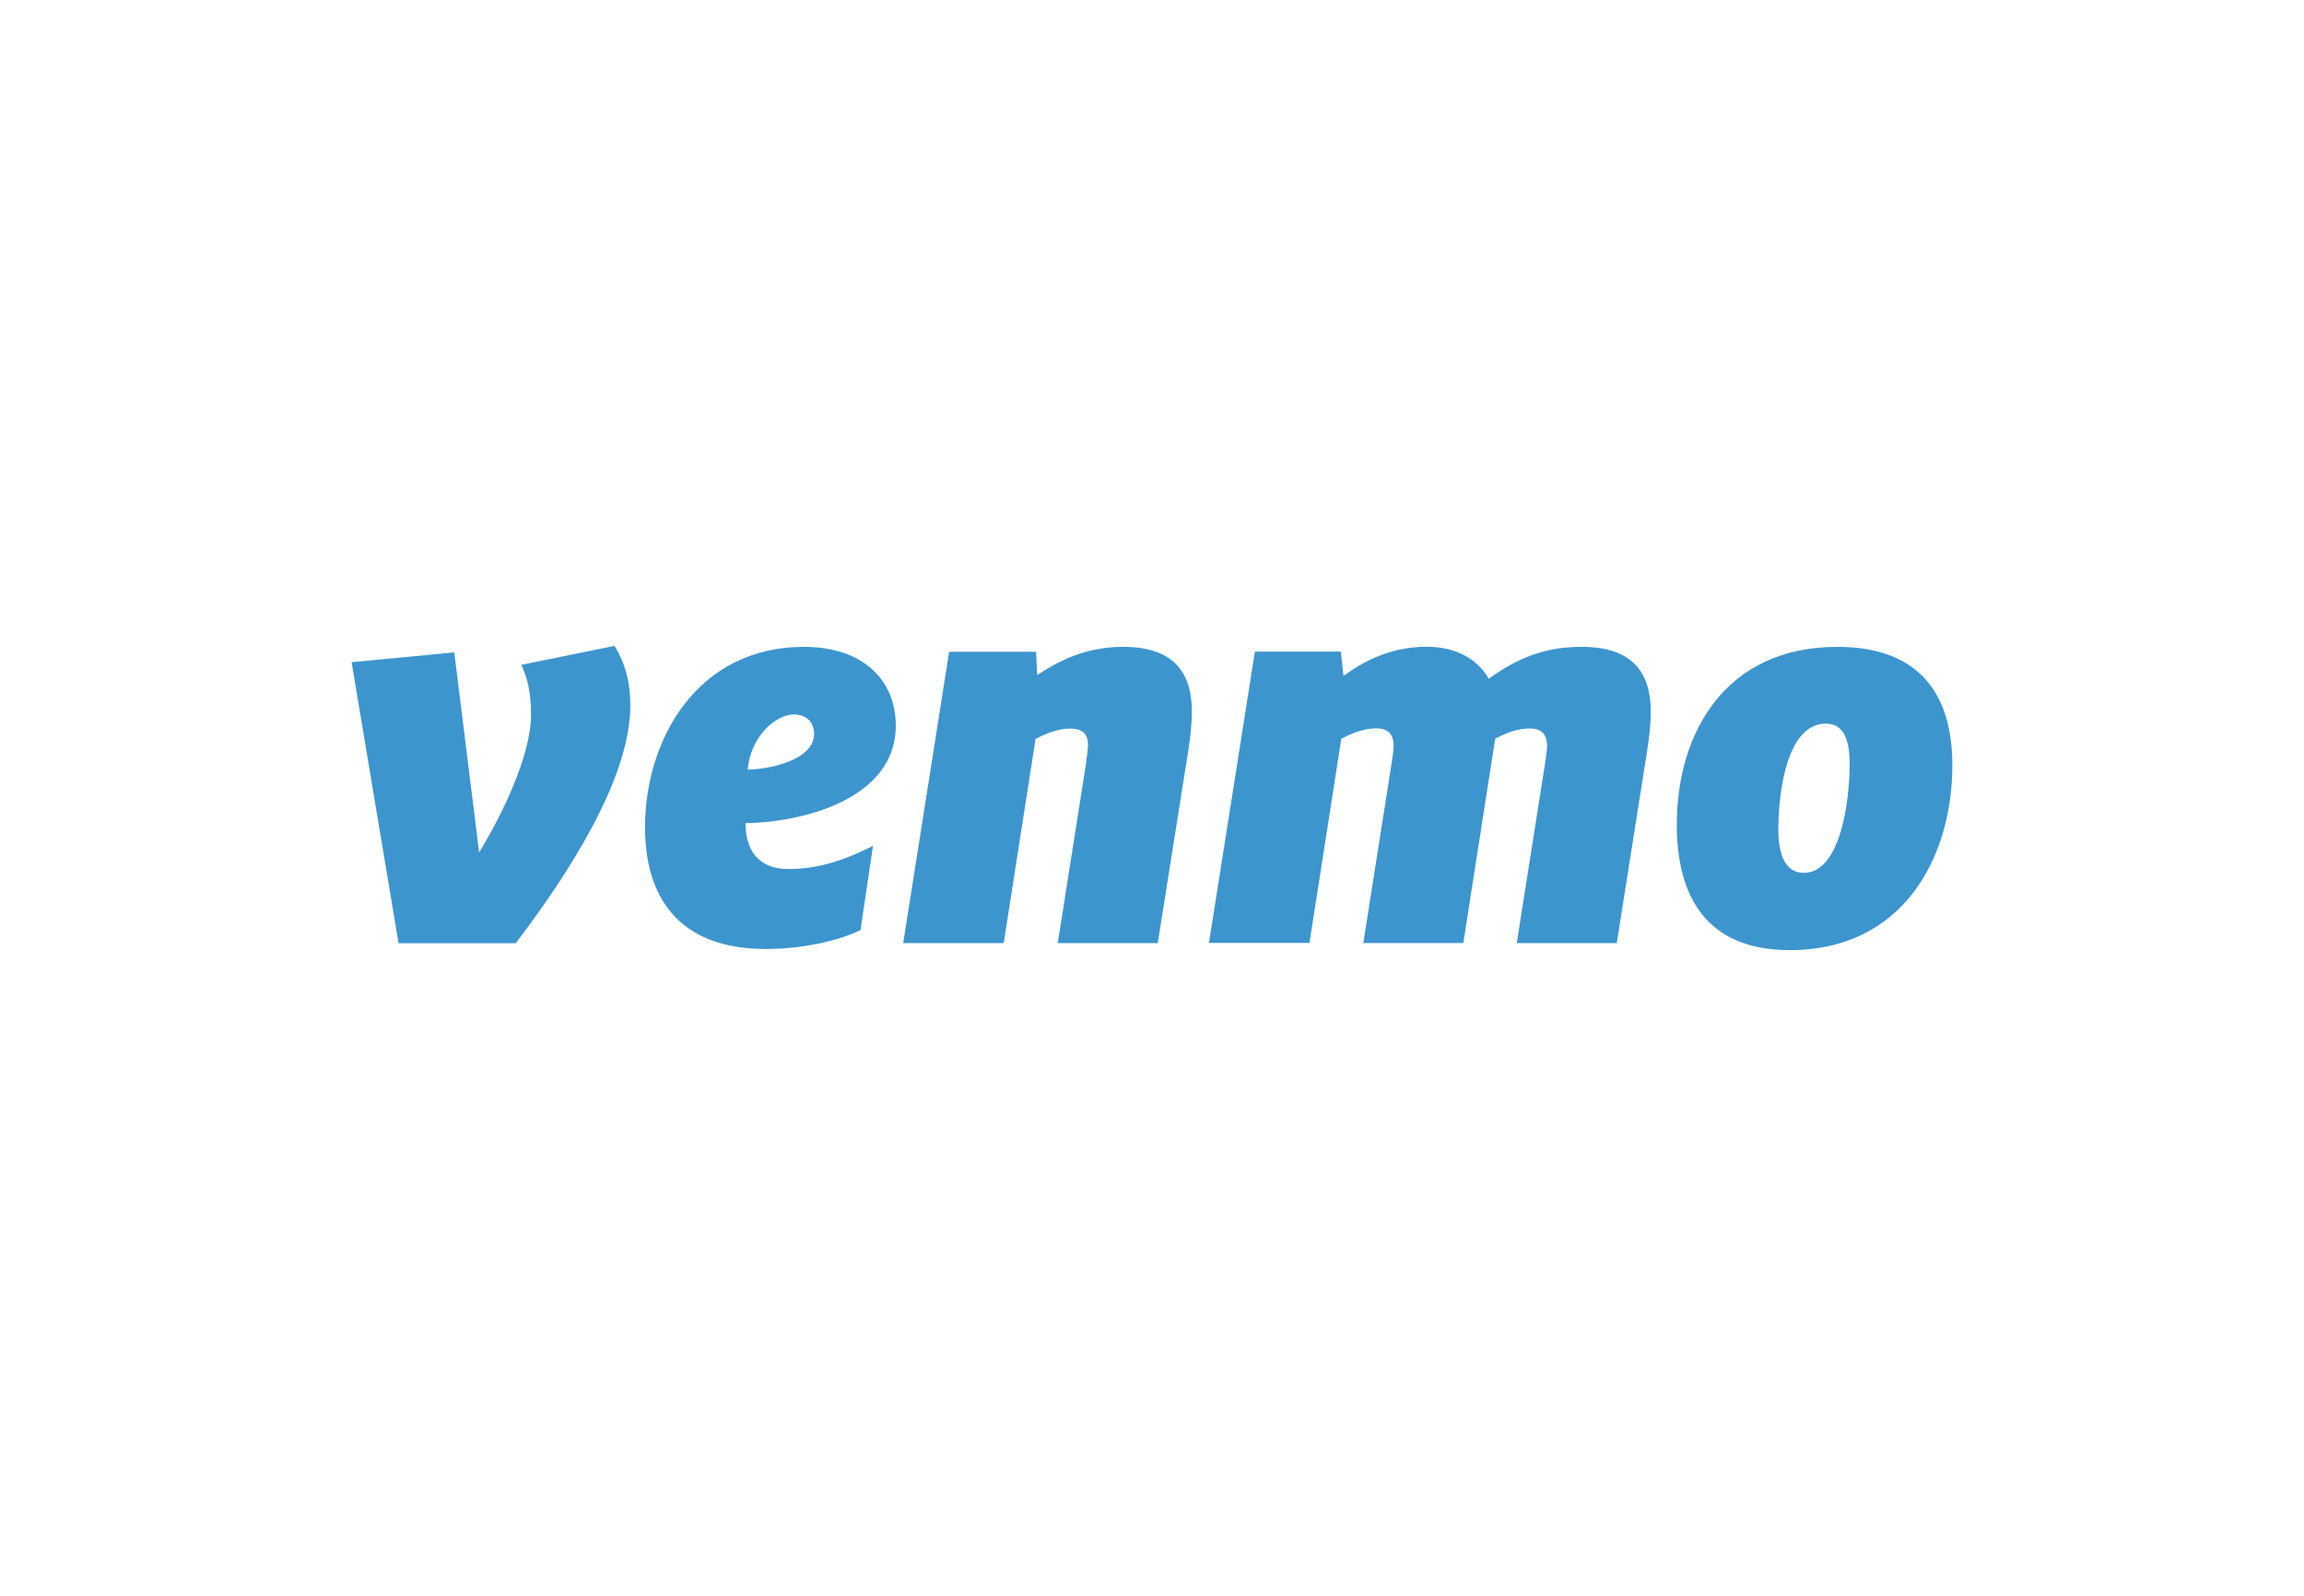 <svg xmlns:serif="http://www.serif.com/" xmlns="http://www.w3.org/2000/svg" xmlns:xlink="http://www.w3.org/1999/xlink" id="katman_1" x="0px" y="0px" viewBox="0 0 1632 1130.7" style="enable-background:new 0 0 1632 1130.7;" xml:space="preserve"><style type="text/css">	.st0{fill:#3D95CE;}</style><g transform="matrix(0.728,0,0,0.728,-8.302,-22.666)">	<path id="path5" class="st0" d="M609.4,659.6c10.5,17.4,15.3,35.3,15.3,57.9c0,72.1-61.5,165.7-111.5,231.5H399.2l-45.7-273.5  l99.9-9.5l24.2,194.6c22.6-36.8,50.5-94.7,50.5-134.1c0-21.6-3.7-36.3-9.5-48.4L609.4,659.6z"></path>	<path id="path7" class="st0" d="M738.9,780c18.4,0,64.6-8.4,64.6-34.7c0-12.6-8.9-18.9-19.5-18.9  C765.7,726.4,741.5,748.5,738.9,780z M736.8,832.1c0,32.1,17.9,44.7,41.5,44.7c25.8,0,50.5-6.3,82.5-22.6l-12.1,82  c-22.6,11-57.8,18.4-92,18.4C670,954.7,639,902.1,639,836.3c0-85.2,50.5-175.7,154.6-175.7c57.3,0,89.4,32.1,89.4,76.8  C882.9,809.5,790.4,831.6,736.8,832.1z"></path>	<path id="path9" class="st0" d="M1171.1,723.8c0,10.5-1.6,25.8-3.2,35.7l-30,189.4h-97.3l27.3-173.6c0.5-4.7,2.1-14.2,2.1-19.4  c0-12.6-7.9-15.8-17.4-15.8c-12.6,0-25.2,5.8-33.6,10l-31,198.8h-97.8l44.7-283.5h84.6l1.1,22.6c20-13.1,46.3-27.4,83.6-27.4  C1153.8,660.6,1171.1,685.9,1171.1,723.8z"></path>	<path id="path11" class="st0" d="M1459.9,691.6c27.9-20,54.2-31,90.4-31c49.9,0,67.3,25.3,67.3,63.2c0,10.5-1.6,25.8-3.2,35.7  l-29.9,189.4h-97.3l27.9-177.3c0.5-4.7,1.6-10.5,1.6-14.2c0-14.2-7.9-17.4-17.4-17.4c-12.1,0-24.2,5.3-33.1,10l-31,198.8h-97.3  l27.9-177.3c0.5-4.7,1.6-10.5,1.6-14.2c0-14.2-7.9-17.4-17.3-17.4c-12.6,0-25.2,5.8-33.6,10l-31,198.8h-97.8l44.7-283.5h83.6  l2.6,23.7c19.5-14.2,45.7-28.4,80.9-28.4C1429.9,660.6,1449.8,673.8,1459.9,691.6z"></path>	<path id="path13" class="st0" d="M1811.1,774.2c0-23.1-5.8-38.9-23.1-38.9c-38.4,0-46.3,67.9-46.3,102.6c0,26.3,7.4,42.6,24.7,42.6  C1802.7,880.5,1811.1,809,1811.1,774.2z M1642.9,833.7c0-89.4,47.3-173.1,156.1-173.1c82,0,112,48.4,112,115.2  c0,88.4-46.8,179.9-158.3,179.9C1670.2,955.7,1642.9,901.5,1642.9,833.7z"></path></g></svg>